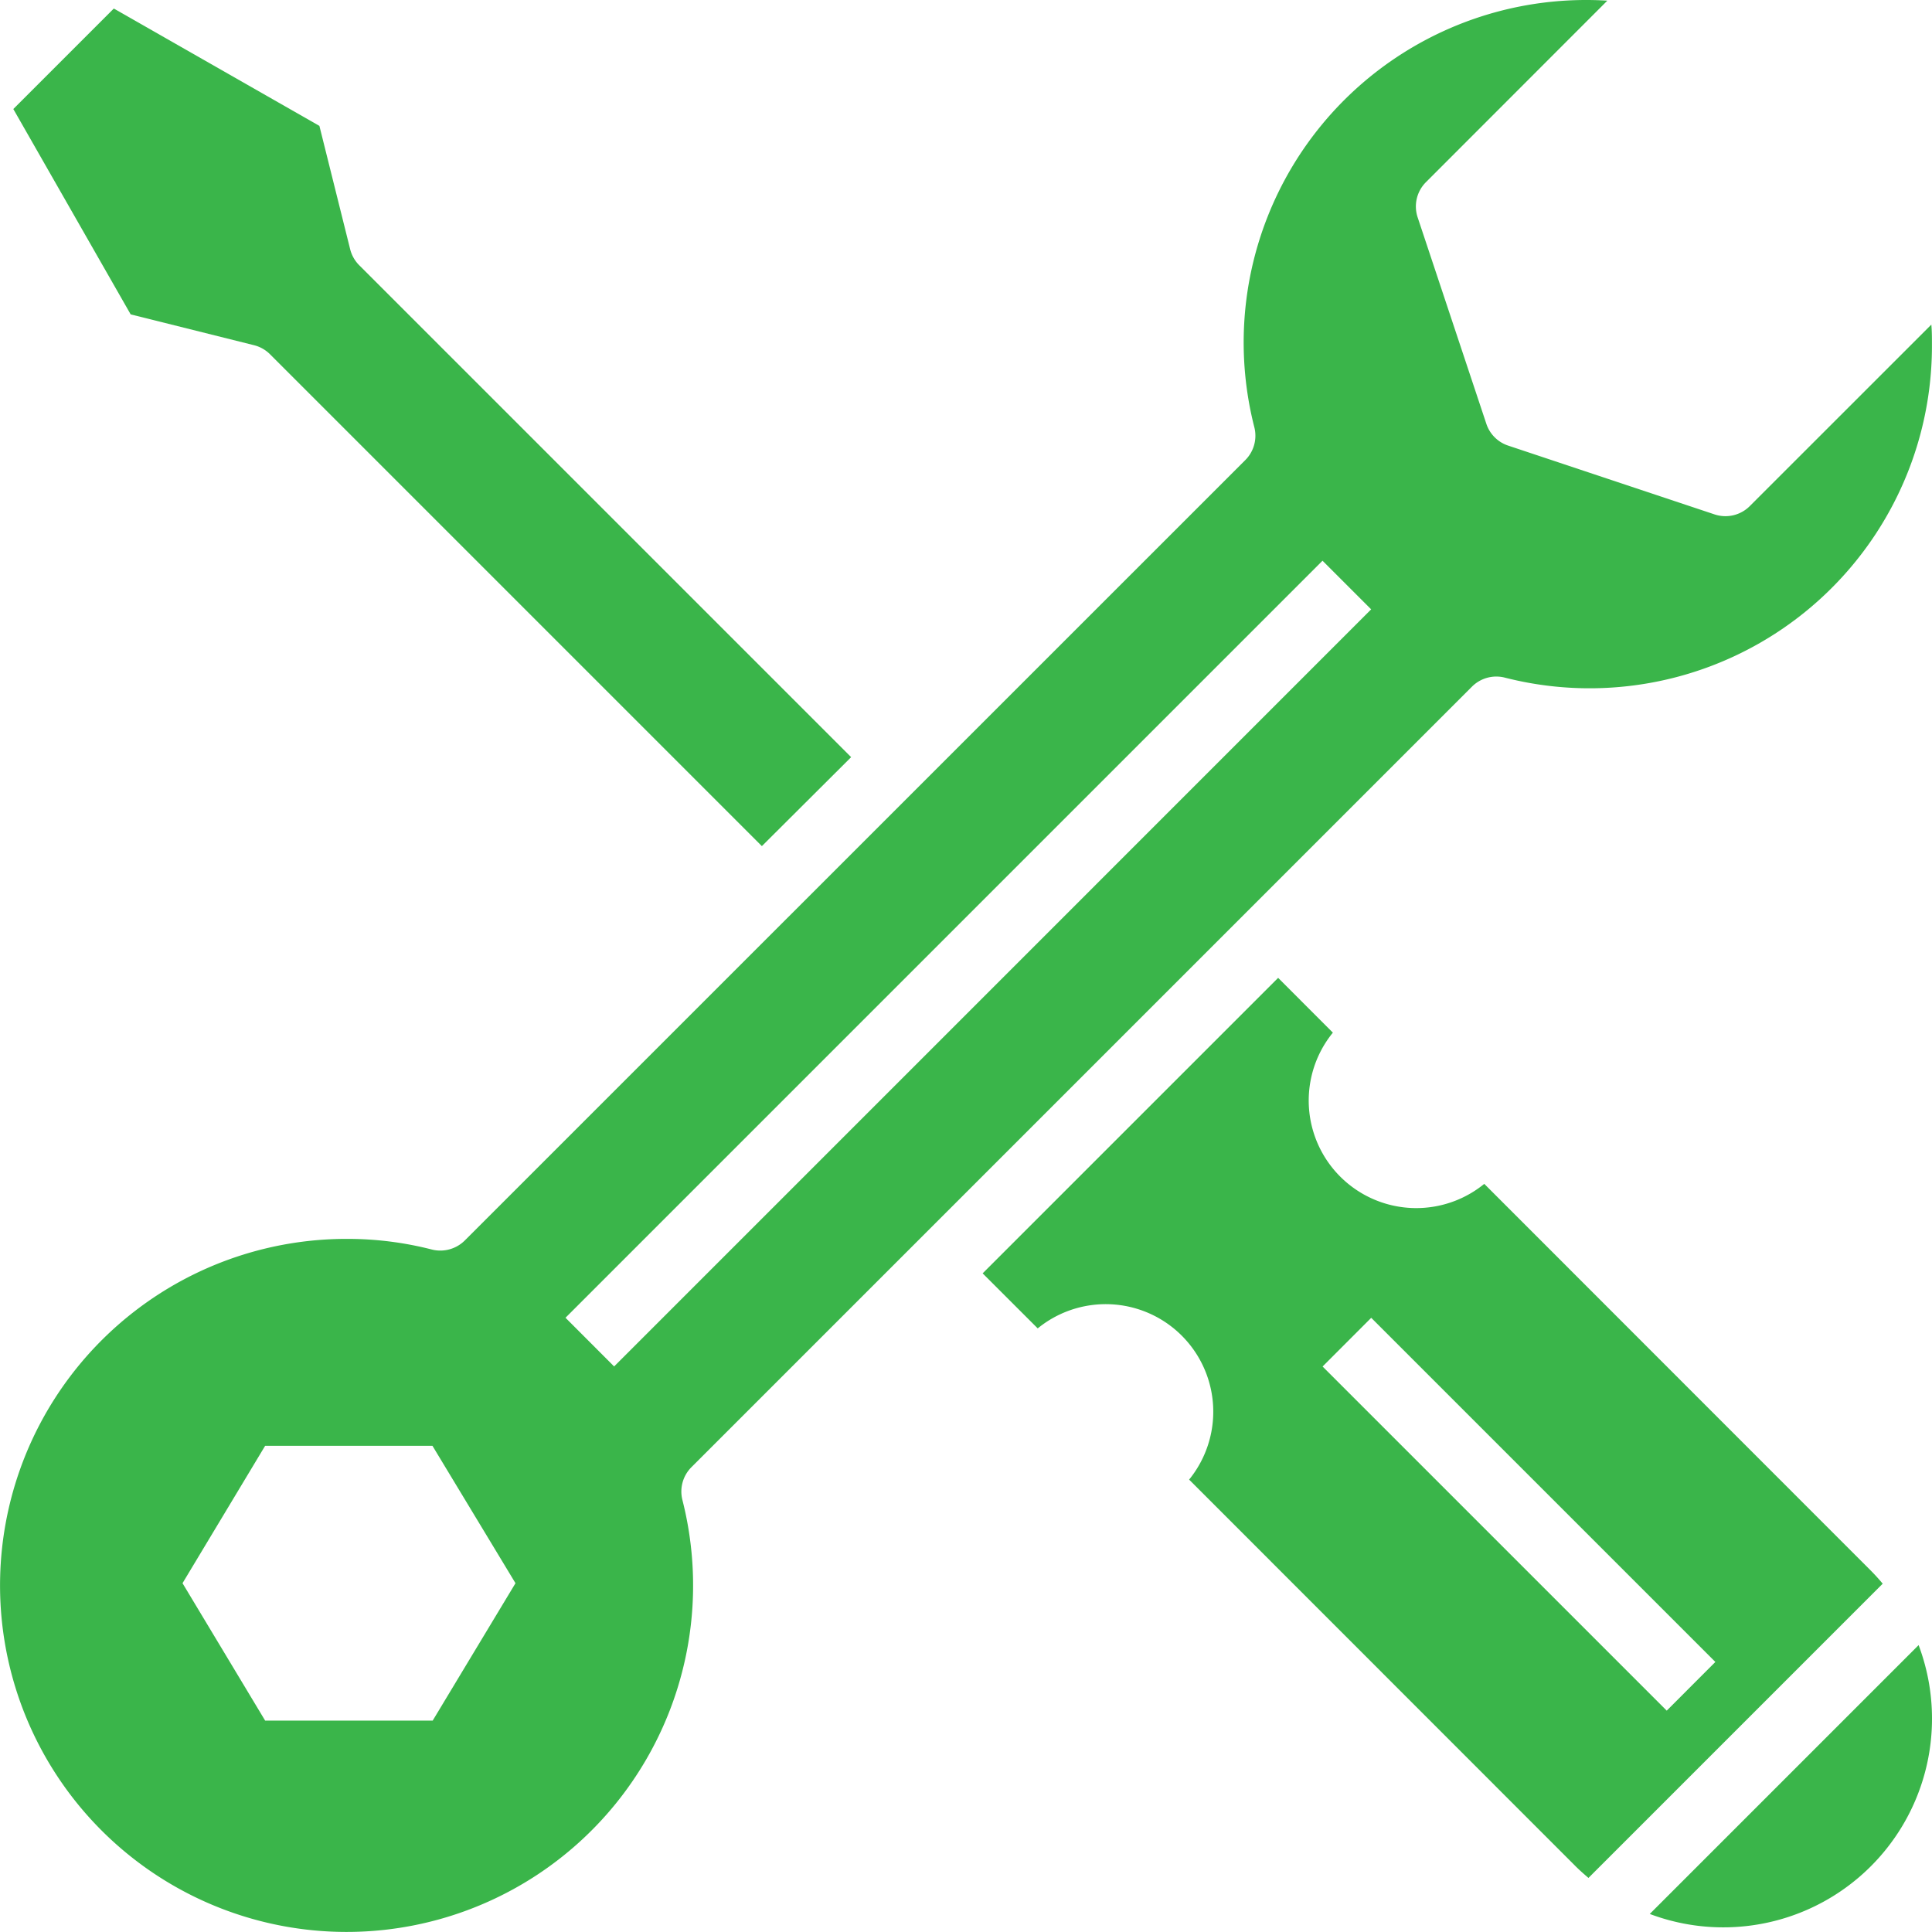<svg xmlns="http://www.w3.org/2000/svg" width="32.337" height="32.336" viewBox="0 0 32.337 32.336"><g id="no-contact-support-a" fill="#3ab54a" transform="translate(.003)"><path id="Path_51" d="M16.006 13.182a.577.577 0 0 1 .267.151l8.233 8.233L26 20.077l-8.233-8.233a.578.578 0 0 1-.152-.268L17.1 9.511l-3.441-1.964-1.682 1.682 1.964 3.437Zm0 0" data-name="Path 51" transform="translate(-11.757 -7.404)"/><path id="Path_52" d="m11.945 24.558 13.064-13.064a.576.576 0 0 1 .547-.152 5.73 5.73 0 0 0 7.152-5.581c0-.108 0-.217-.01-.327l-3.039 3.038a.576.576 0 0 1-.589.139l-3.456-1.152a.575.575 0 0 1-.364-.364L24.1 3.639a.575.575 0 0 1 .139-.589L27.275.012a5.732 5.732 0 0 0-5.908 7.142.576.576 0 0 1-.151.547L8.151 20.764a.581.581 0 0 1-.547.152 5.675 5.675 0 0 0-1.392-.179 5.8 5.8 0 1 0 5.58 4.363.577.577 0 0 1 .153-.542ZM7.614 28.8H4.81l-1.383-2.3 1.383-2.3h2.8L9 26.5Zm2.223-6.743L22.508 9.386l.814.814-12.671 12.672Zm0 0" data-name="Path 52" transform="translate(-.375 -.001)"/><path id="Path_53" d="M1459.5 1459.64a3.493 3.493 0 0 0 4.5-4.5Zm0 0" data-name="Path 53" transform="translate(-1431.89 -1427.605)"/><path id="Path_54" d="m884.248 874.869-6.469-6.472a1.8 1.8 0 0 1-2.534-2.531l-.916-.917-4.946 4.946.922.921a1.8 1.8 0 0 1 2.534 2.531l6.464 6.467c.071.071.145.136.22.2l4.925-4.925a3.45 3.45 0 0 0-.2-.22Zm-3.415 2.345-5.76-5.76.814-.815 5.76 5.76Zm0 0" data-name="Path 54" transform="translate(-852.939 -848.582)"/></g></svg>